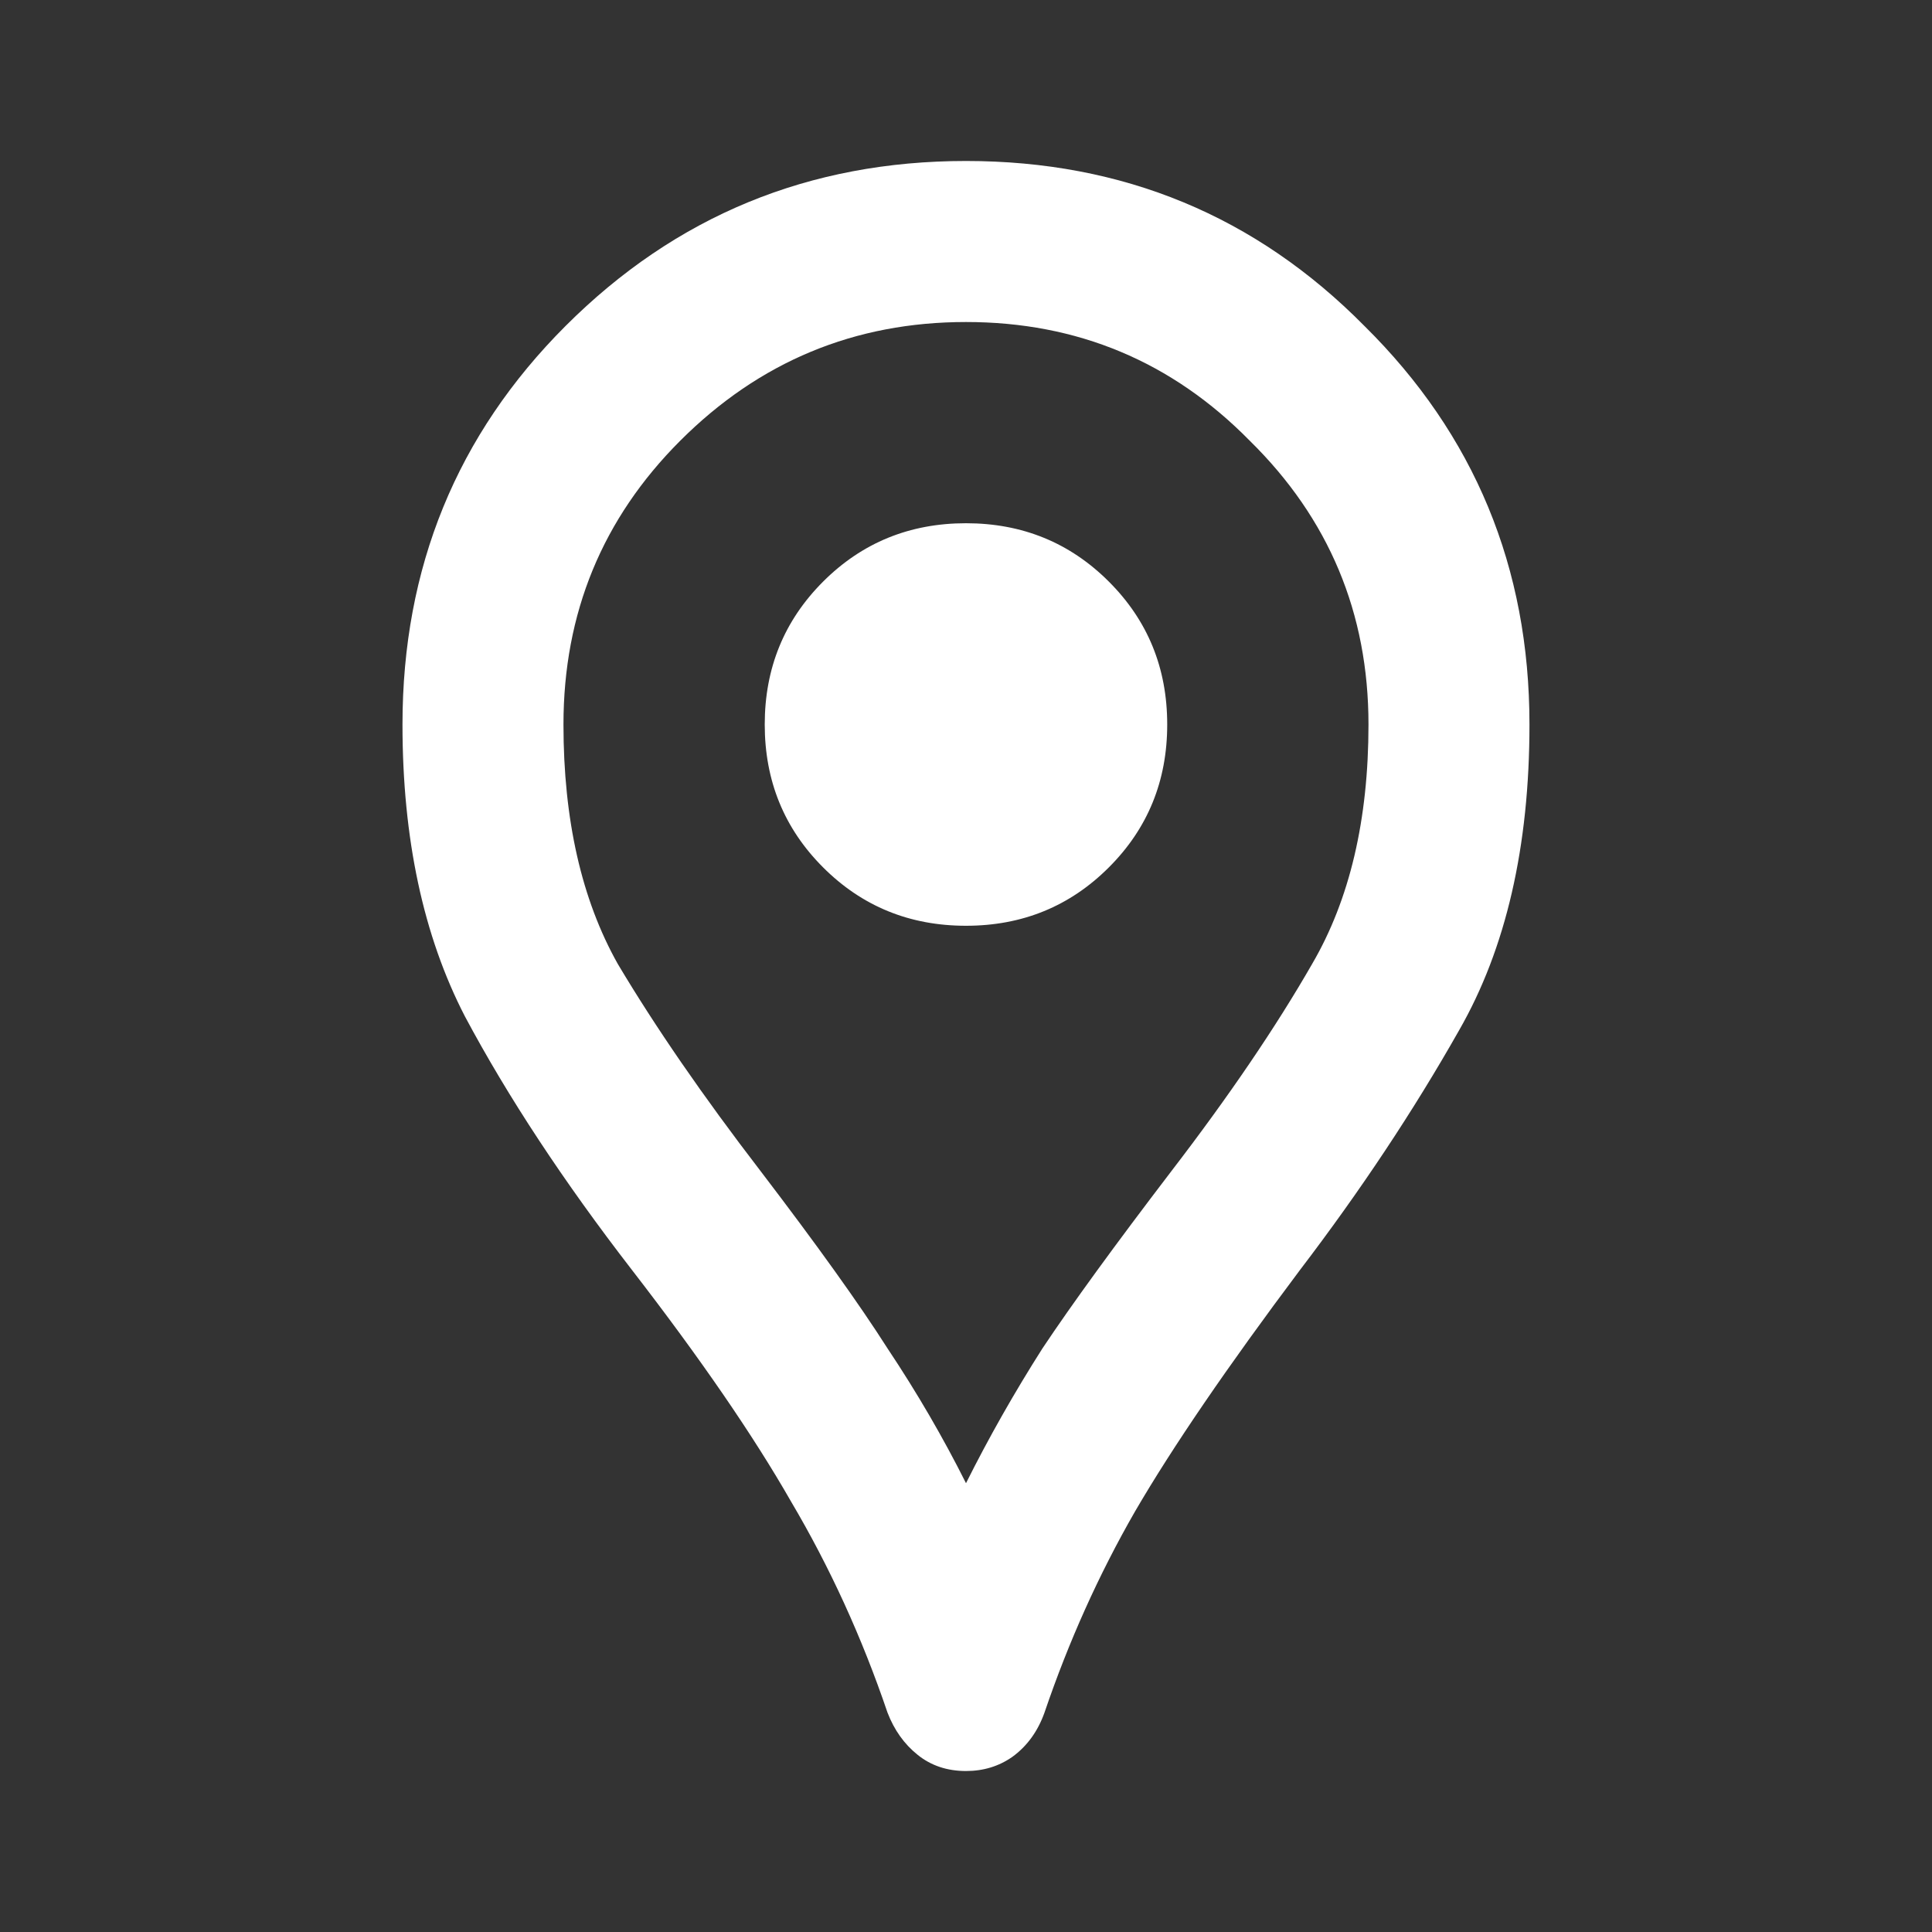 <svg width="40" height="40" viewBox="0 0 40 40" fill="none" xmlns="http://www.w3.org/2000/svg">
<rect x="0" y="0" width="40" height="40" fill="#333333" stroke="none"/>
<path d="M20 36.667C19.611 36.667 19.277 36.556 19 36.333C18.722 36.111 18.514 35.819 18.375 35.458C17.847 33.903 17.18 32.444 16.375 31.083C15.597 29.722 14.5 28.125 13.083 26.292C11.666 24.458 10.514 22.708 9.625 21.042C8.764 19.375 8.333 17.361 8.333 15C8.333 11.75 9.458 9 11.708 6.75C13.986 4.472 16.75 3.333 20 3.333C23.25 3.333 26 4.472 28.25 6.75C30.527 9 31.666 11.75 31.666 15C31.666 17.528 31.18 19.639 30.208 21.333C29.264 23 28.166 24.653 26.916 26.292C25.416 28.292 24.277 29.958 23.5 31.292C22.75 32.597 22.125 33.986 21.625 35.458C21.486 35.847 21.264 36.153 20.958 36.375C20.68 36.569 20.361 36.667 20 36.667ZM20 30.708C20.472 29.764 21 28.833 21.583 27.917C22.194 27 23.083 25.778 24.25 24.25C25.444 22.695 26.416 21.264 27.166 19.958C27.944 18.625 28.333 16.972 28.333 15C28.333 12.694 27.514 10.736 25.875 9.125C24.264 7.486 22.305 6.667 20 6.667C17.694 6.667 15.722 7.486 14.083 9.125C12.472 10.736 11.666 12.694 11.666 15C11.666 16.972 12.041 18.625 12.791 19.958C13.569 21.264 14.555 22.695 15.75 24.25C16.916 25.778 17.791 27 18.375 27.917C18.986 28.833 19.527 29.764 20 30.708ZM20 19.167C21.166 19.167 22.152 18.764 22.958 17.958C23.764 17.153 24.166 16.167 24.166 15C24.166 13.833 23.764 12.847 22.958 12.042C22.152 11.236 21.166 10.833 20 10.833C18.833 10.833 17.847 11.236 17.041 12.042C16.236 12.847 15.833 13.833 15.833 15C15.833 16.167 16.236 17.153 17.041 17.958C17.847 18.764 18.833 19.167 20 19.167Z" fill="white"/>
</svg>
